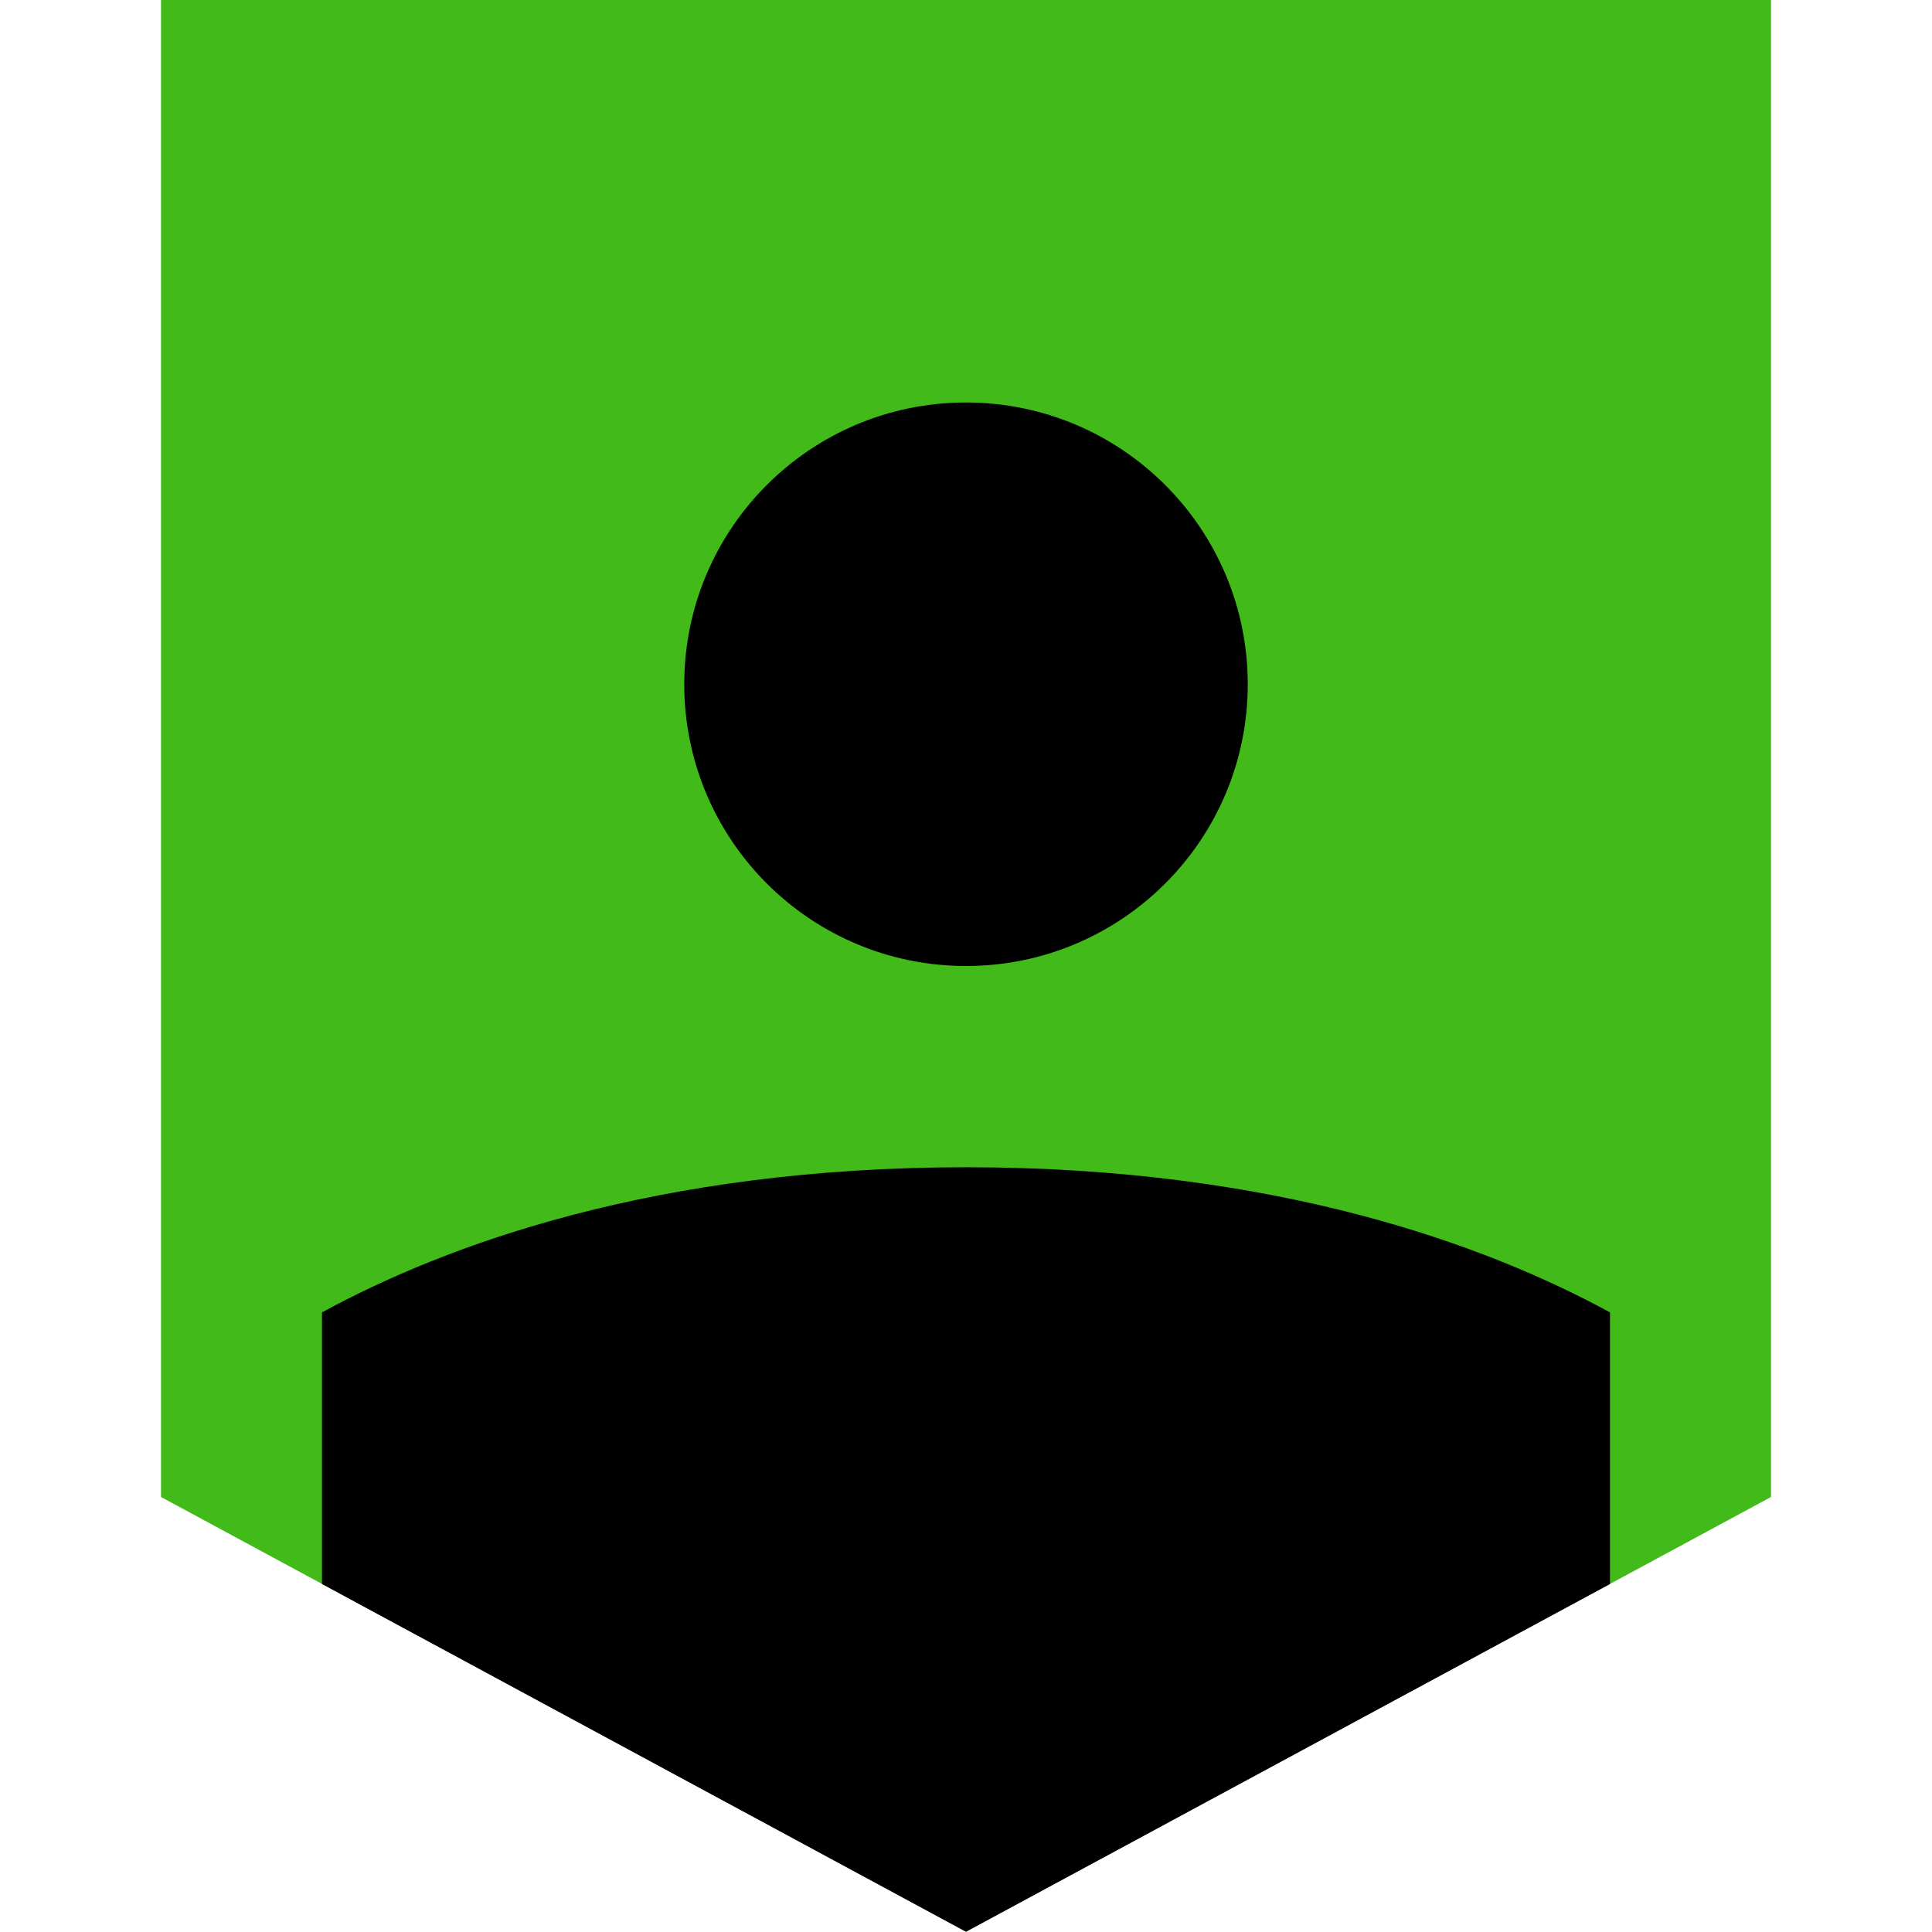 <svg xmlns="http://www.w3.org/2000/svg" fill="none" viewBox="0 0 24 24" id="User-Protection-2--Streamline-Sharp" height="24" width="24">
  <desc>
    User Protection 2 Streamline Icon: https://streamlinehq.com
  </desc>
  <g id="Flat/01-Interface-Essential/25-Security/user-protection-2--shield-secure-security-profile-person">
    <path id="Union" fill="#42ba1a" fill-rule="evenodd" d="m2 18.596 10 5.4L22 18.596V0H2v18.596Z" clip-rule="evenodd" stroke-width="1"></path>
    <path id="Union_2" fill="#000000" fill-rule="evenodd" d="M12 12c1.933 0 3.5 -1.567 3.5 -3.5S13.933 5 12 5 8.5 6.567 8.5 8.5 10.067 12 12 12Zm-0 2.5c3.855 0 6.464 0.966 8 1.803v3.374l-8 4.32L4 19.677v-3.374C5.536 15.466 8.146 14.5 12 14.5Z" clip-rule="evenodd" stroke-width="1"></path>
  </g>
</svg>